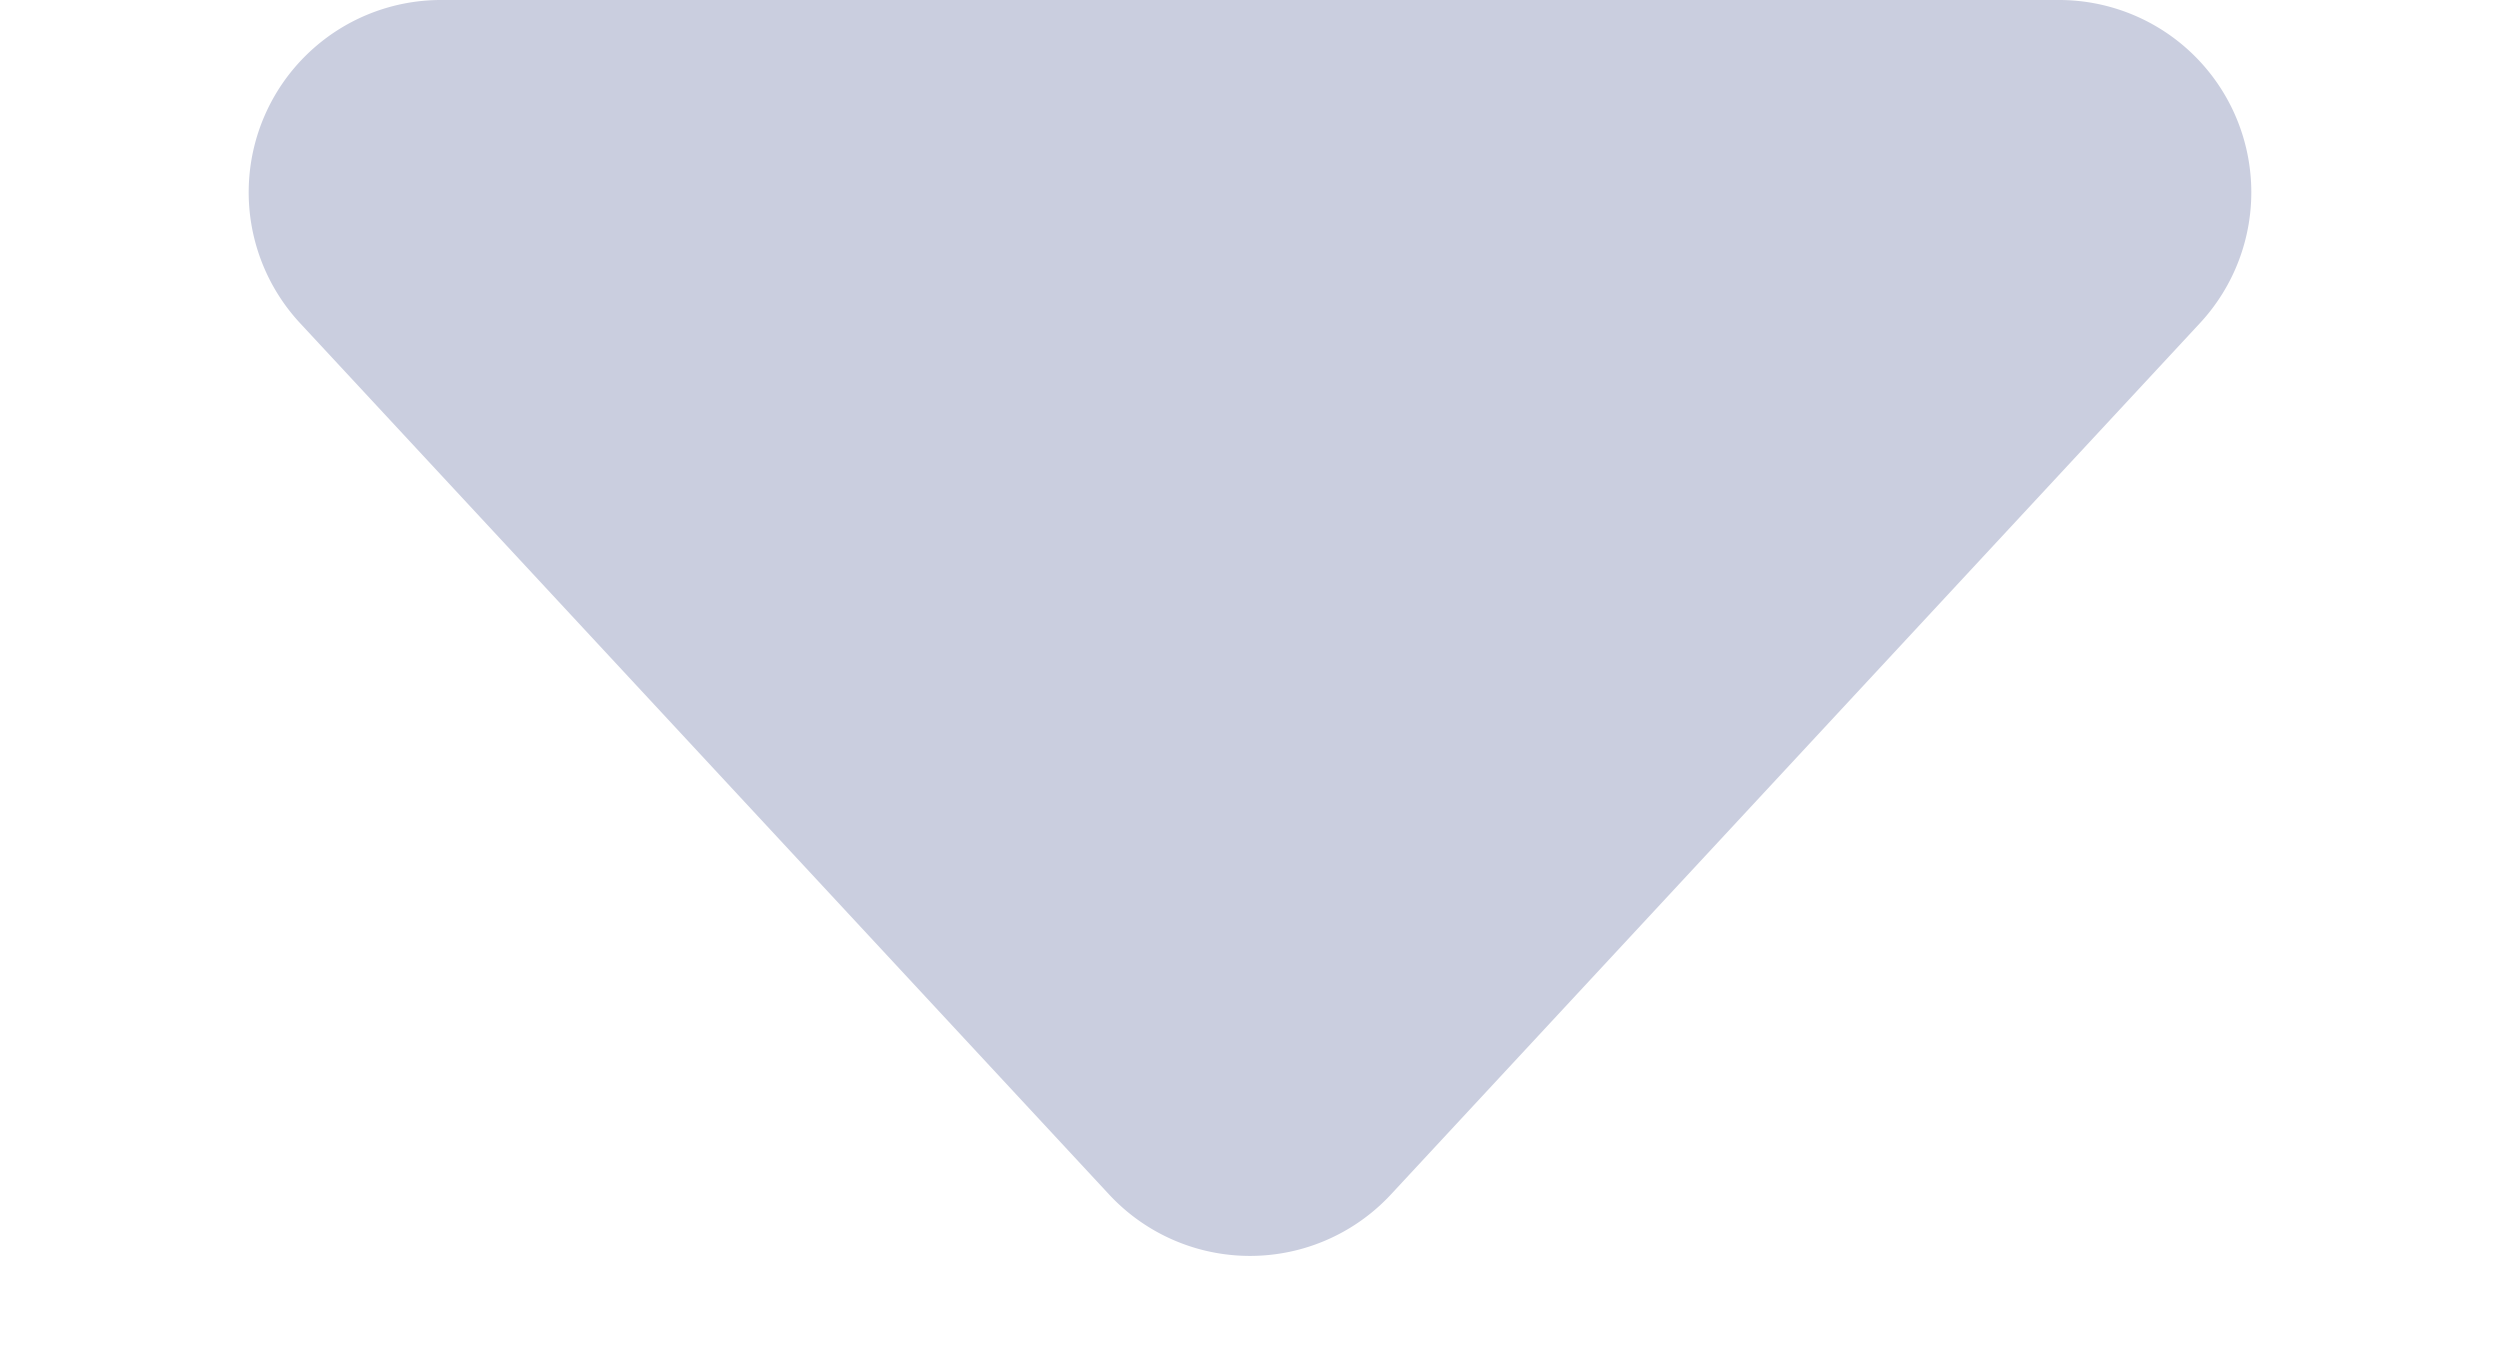 <svg xmlns="http://www.w3.org/2000/svg" width="13" height="7" viewBox="0 0 13 7">
  <path id="icon" d="M5.767.789a1,1,0,0,1,1.466,0L11.44,5.32A1,1,0,0,1,10.707,7H2.293A1,1,0,0,1,1.56,5.32Z" transform="translate(13 7) rotate(180)" fill="#cacedf"/>
</svg>
